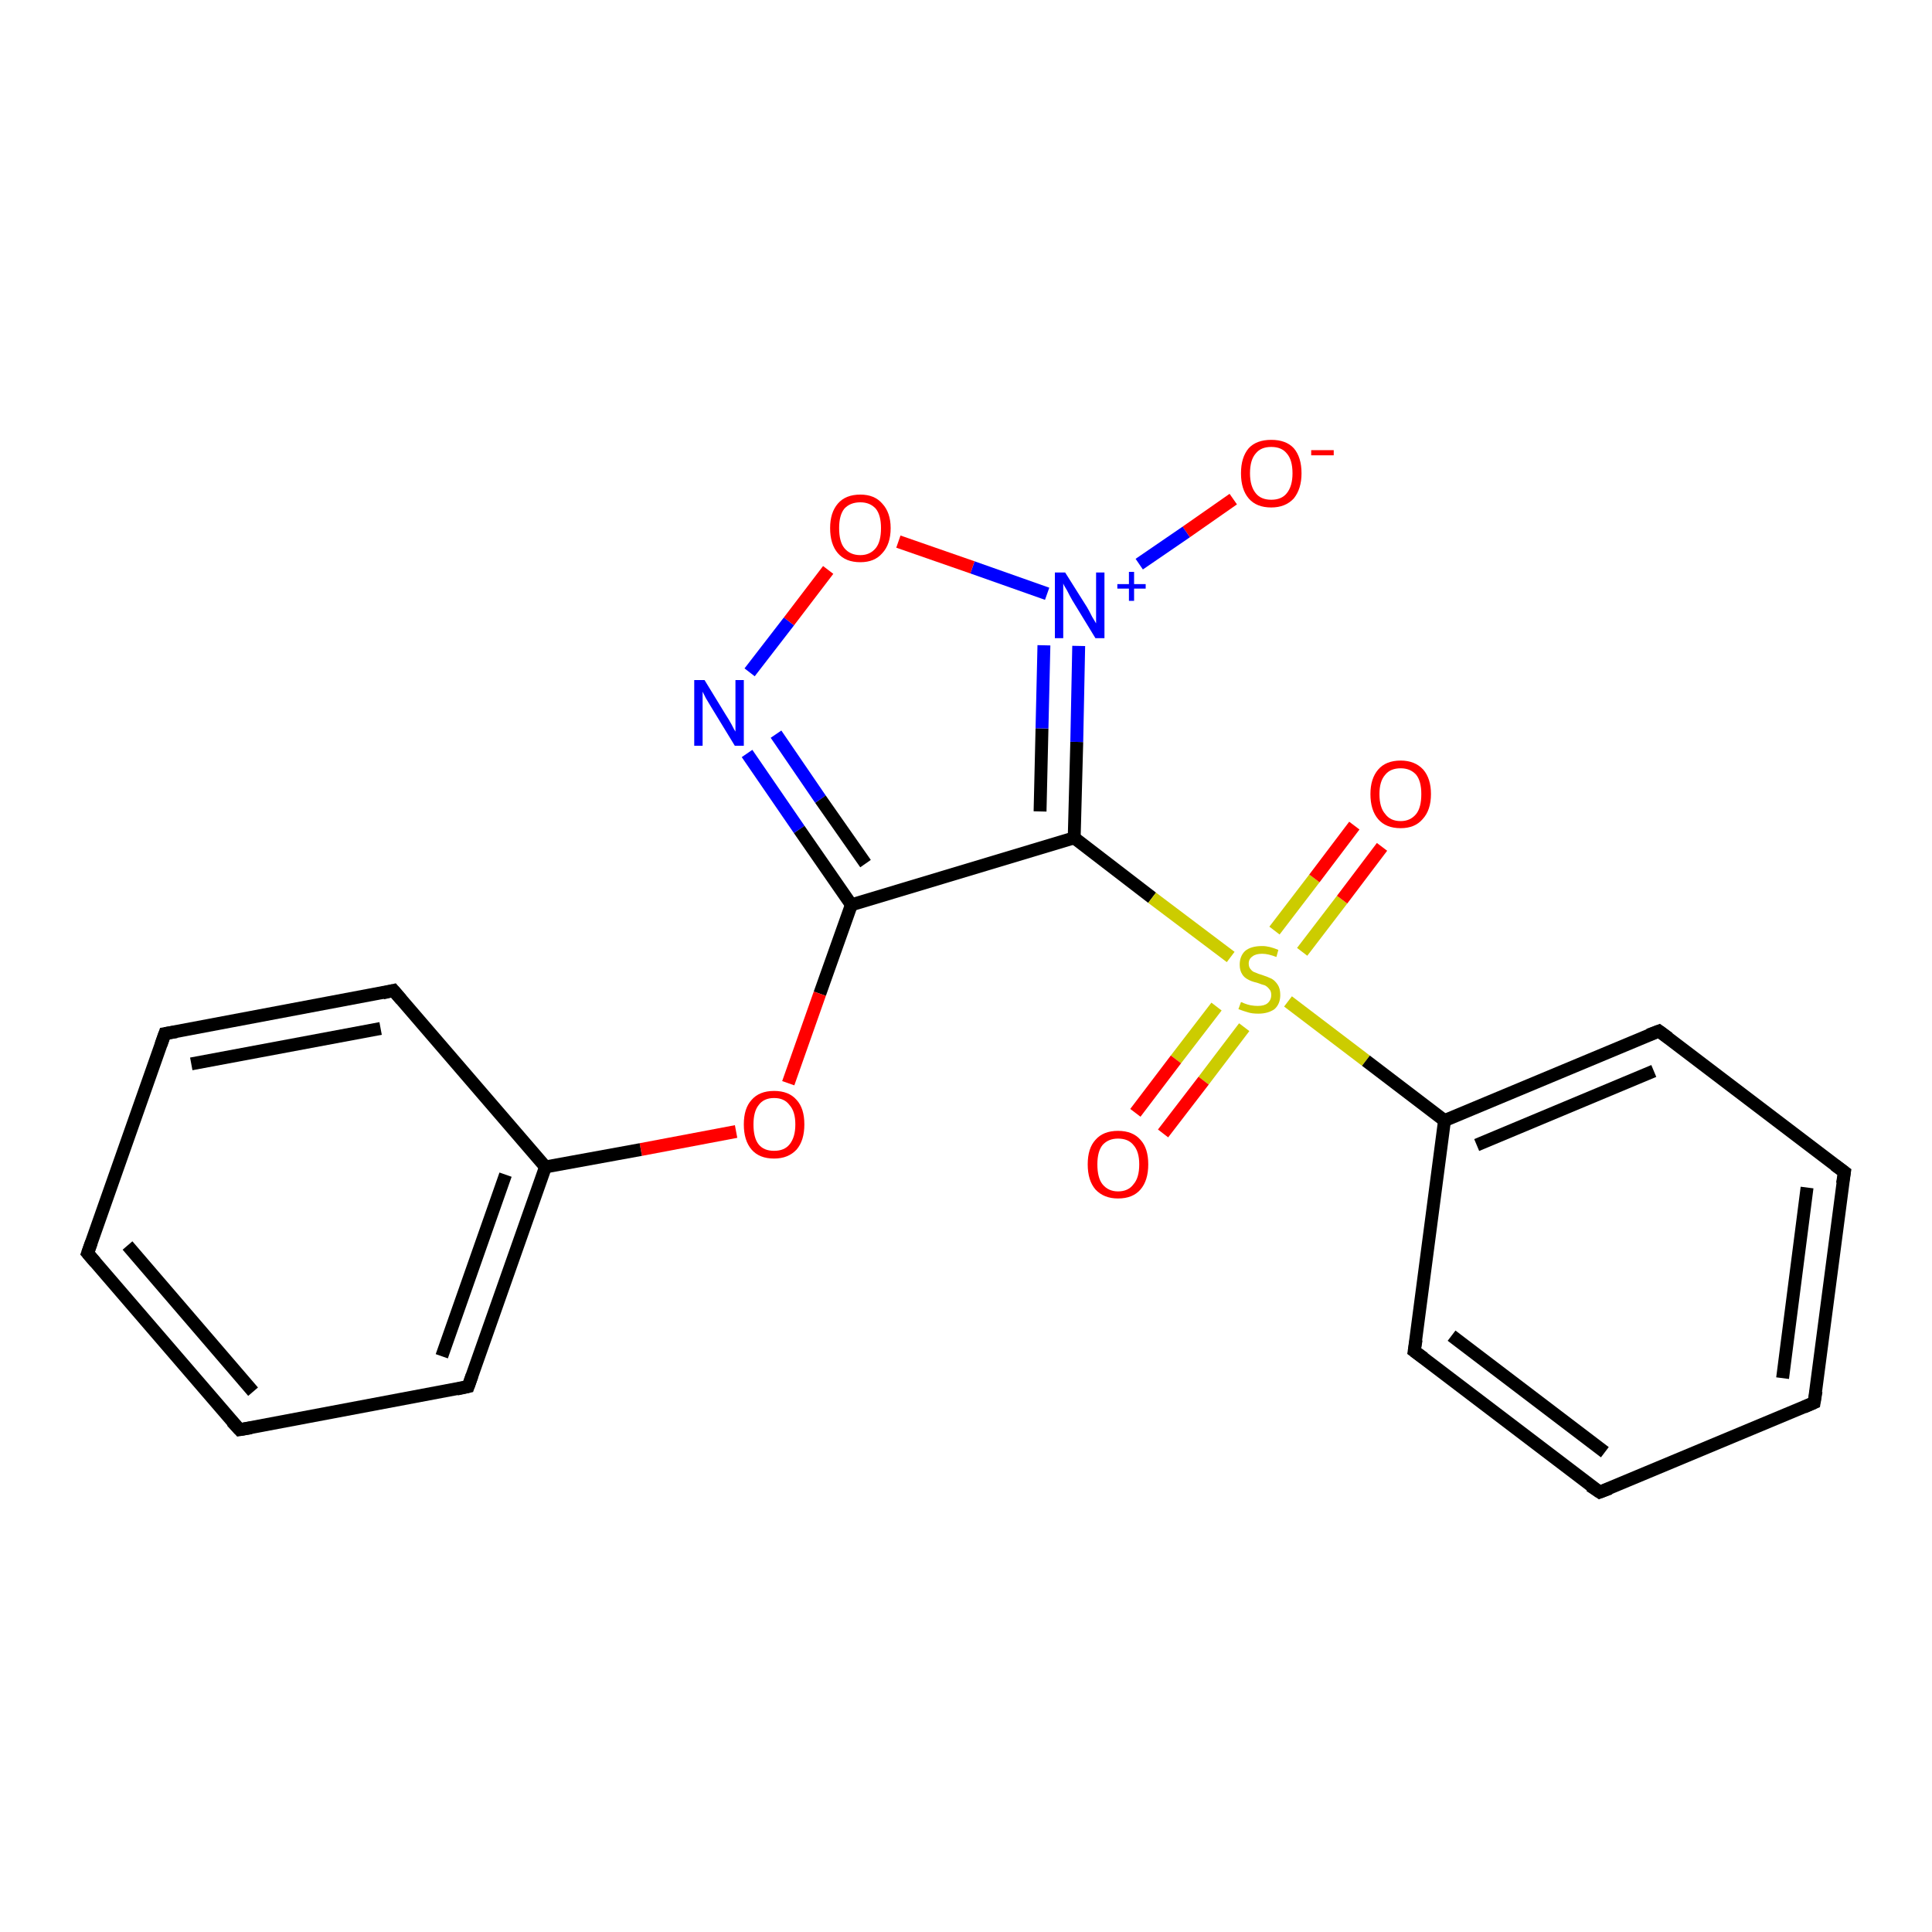 <?xml version='1.0' encoding='iso-8859-1'?>
<svg version='1.1' baseProfile='full'
              xmlns='http://www.w3.org/2000/svg'
                      xmlns:rdkit='http://www.rdkit.org/xml'
                      xmlns:xlink='http://www.w3.org/1999/xlink'
                  xml:space='preserve'
width='300px' height='300px' viewBox='0 0 300 300'>
<!-- END OF HEADER -->
<rect style='opacity:1.0;fill:#FFFFFF;stroke:none' width='300.0' height='300.0' x='0.0' y='0.0'> </rect>
<path class='bond-0 atom-0 atom-1' d='M 191.5,77.5 L 184.2,82.6' style='fill:none;fill-rule:evenodd;stroke:#FF0000;stroke-width:2.0px;stroke-linecap:butt;stroke-linejoin:miter;stroke-opacity:1' />
<path class='bond-0 atom-0 atom-1' d='M 184.2,82.6 L 176.9,87.6' style='fill:none;fill-rule:evenodd;stroke:#0000FF;stroke-width:2.0px;stroke-linecap:butt;stroke-linejoin:miter;stroke-opacity:1' />
<path class='bond-1 atom-1 atom-2' d='M 162.6,92.2 L 151.0,88.1' style='fill:none;fill-rule:evenodd;stroke:#0000FF;stroke-width:2.0px;stroke-linecap:butt;stroke-linejoin:miter;stroke-opacity:1' />
<path class='bond-1 atom-1 atom-2' d='M 151.0,88.1 L 139.5,84.1' style='fill:none;fill-rule:evenodd;stroke:#FF0000;stroke-width:2.0px;stroke-linecap:butt;stroke-linejoin:miter;stroke-opacity:1' />
<path class='bond-2 atom-2 atom-3' d='M 128.6,88.5 L 122.5,96.5' style='fill:none;fill-rule:evenodd;stroke:#FF0000;stroke-width:2.0px;stroke-linecap:butt;stroke-linejoin:miter;stroke-opacity:1' />
<path class='bond-2 atom-2 atom-3' d='M 122.5,96.5 L 116.4,104.4' style='fill:none;fill-rule:evenodd;stroke:#0000FF;stroke-width:2.0px;stroke-linecap:butt;stroke-linejoin:miter;stroke-opacity:1' />
<path class='bond-3 atom-3 atom-4' d='M 116.0,117.0 L 124.1,128.8' style='fill:none;fill-rule:evenodd;stroke:#0000FF;stroke-width:2.0px;stroke-linecap:butt;stroke-linejoin:miter;stroke-opacity:1' />
<path class='bond-3 atom-3 atom-4' d='M 124.1,128.8 L 132.2,140.5' style='fill:none;fill-rule:evenodd;stroke:#000000;stroke-width:2.0px;stroke-linecap:butt;stroke-linejoin:miter;stroke-opacity:1' />
<path class='bond-3 atom-3 atom-4' d='M 120.5,114.0 L 127.4,124.1' style='fill:none;fill-rule:evenodd;stroke:#0000FF;stroke-width:2.0px;stroke-linecap:butt;stroke-linejoin:miter;stroke-opacity:1' />
<path class='bond-3 atom-3 atom-4' d='M 127.4,124.1 L 134.4,134.1' style='fill:none;fill-rule:evenodd;stroke:#000000;stroke-width:2.0px;stroke-linecap:butt;stroke-linejoin:miter;stroke-opacity:1' />
<path class='bond-4 atom-4 atom-5' d='M 132.2,140.5 L 127.3,154.3' style='fill:none;fill-rule:evenodd;stroke:#000000;stroke-width:2.0px;stroke-linecap:butt;stroke-linejoin:miter;stroke-opacity:1' />
<path class='bond-4 atom-4 atom-5' d='M 127.3,154.3 L 122.4,168.2' style='fill:none;fill-rule:evenodd;stroke:#FF0000;stroke-width:2.0px;stroke-linecap:butt;stroke-linejoin:miter;stroke-opacity:1' />
<path class='bond-5 atom-5 atom-6' d='M 114.3,175.7 L 99.5,178.5' style='fill:none;fill-rule:evenodd;stroke:#FF0000;stroke-width:2.0px;stroke-linecap:butt;stroke-linejoin:miter;stroke-opacity:1' />
<path class='bond-5 atom-5 atom-6' d='M 99.5,178.5 L 84.7,181.2' style='fill:none;fill-rule:evenodd;stroke:#000000;stroke-width:2.0px;stroke-linecap:butt;stroke-linejoin:miter;stroke-opacity:1' />
<path class='bond-6 atom-6 atom-7' d='M 84.7,181.2 L 72.7,215.3' style='fill:none;fill-rule:evenodd;stroke:#000000;stroke-width:2.0px;stroke-linecap:butt;stroke-linejoin:miter;stroke-opacity:1' />
<path class='bond-6 atom-6 atom-7' d='M 78.5,182.4 L 68.6,210.6' style='fill:none;fill-rule:evenodd;stroke:#000000;stroke-width:2.0px;stroke-linecap:butt;stroke-linejoin:miter;stroke-opacity:1' />
<path class='bond-7 atom-7 atom-8' d='M 72.7,215.3 L 37.2,222.0' style='fill:none;fill-rule:evenodd;stroke:#000000;stroke-width:2.0px;stroke-linecap:butt;stroke-linejoin:miter;stroke-opacity:1' />
<path class='bond-8 atom-8 atom-9' d='M 37.2,222.0 L 13.6,194.6' style='fill:none;fill-rule:evenodd;stroke:#000000;stroke-width:2.0px;stroke-linecap:butt;stroke-linejoin:miter;stroke-opacity:1' />
<path class='bond-8 atom-8 atom-9' d='M 39.3,216.1 L 19.8,193.4' style='fill:none;fill-rule:evenodd;stroke:#000000;stroke-width:2.0px;stroke-linecap:butt;stroke-linejoin:miter;stroke-opacity:1' />
<path class='bond-9 atom-9 atom-10' d='M 13.6,194.6 L 25.6,160.5' style='fill:none;fill-rule:evenodd;stroke:#000000;stroke-width:2.0px;stroke-linecap:butt;stroke-linejoin:miter;stroke-opacity:1' />
<path class='bond-10 atom-10 atom-11' d='M 25.6,160.5 L 61.1,153.8' style='fill:none;fill-rule:evenodd;stroke:#000000;stroke-width:2.0px;stroke-linecap:butt;stroke-linejoin:miter;stroke-opacity:1' />
<path class='bond-10 atom-10 atom-11' d='M 29.7,165.2 L 59.1,159.7' style='fill:none;fill-rule:evenodd;stroke:#000000;stroke-width:2.0px;stroke-linecap:butt;stroke-linejoin:miter;stroke-opacity:1' />
<path class='bond-11 atom-4 atom-12' d='M 132.2,140.5 L 166.8,130.1' style='fill:none;fill-rule:evenodd;stroke:#000000;stroke-width:2.0px;stroke-linecap:butt;stroke-linejoin:miter;stroke-opacity:1' />
<path class='bond-12 atom-12 atom-13' d='M 166.8,130.1 L 178.9,139.4' style='fill:none;fill-rule:evenodd;stroke:#000000;stroke-width:2.0px;stroke-linecap:butt;stroke-linejoin:miter;stroke-opacity:1' />
<path class='bond-12 atom-12 atom-13' d='M 178.9,139.4 L 191.1,148.6' style='fill:none;fill-rule:evenodd;stroke:#CCCC00;stroke-width:2.0px;stroke-linecap:butt;stroke-linejoin:miter;stroke-opacity:1' />
<path class='bond-13 atom-13 atom-14' d='M 202.2,147.8 L 208.4,139.7' style='fill:none;fill-rule:evenodd;stroke:#CCCC00;stroke-width:2.0px;stroke-linecap:butt;stroke-linejoin:miter;stroke-opacity:1' />
<path class='bond-13 atom-13 atom-14' d='M 208.4,139.7 L 214.6,131.5' style='fill:none;fill-rule:evenodd;stroke:#FF0000;stroke-width:2.0px;stroke-linecap:butt;stroke-linejoin:miter;stroke-opacity:1' />
<path class='bond-13 atom-13 atom-14' d='M 197.9,144.5 L 204.1,136.4' style='fill:none;fill-rule:evenodd;stroke:#CCCC00;stroke-width:2.0px;stroke-linecap:butt;stroke-linejoin:miter;stroke-opacity:1' />
<path class='bond-13 atom-13 atom-14' d='M 204.1,136.4 L 210.3,128.2' style='fill:none;fill-rule:evenodd;stroke:#FF0000;stroke-width:2.0px;stroke-linecap:butt;stroke-linejoin:miter;stroke-opacity:1' />
<path class='bond-14 atom-13 atom-15' d='M 188.9,156.3 L 182.6,164.5' style='fill:none;fill-rule:evenodd;stroke:#CCCC00;stroke-width:2.0px;stroke-linecap:butt;stroke-linejoin:miter;stroke-opacity:1' />
<path class='bond-14 atom-13 atom-15' d='M 182.6,164.5 L 176.3,172.8' style='fill:none;fill-rule:evenodd;stroke:#FF0000;stroke-width:2.0px;stroke-linecap:butt;stroke-linejoin:miter;stroke-opacity:1' />
<path class='bond-14 atom-13 atom-15' d='M 193.2,159.5 L 186.9,167.8' style='fill:none;fill-rule:evenodd;stroke:#CCCC00;stroke-width:2.0px;stroke-linecap:butt;stroke-linejoin:miter;stroke-opacity:1' />
<path class='bond-14 atom-13 atom-15' d='M 186.9,167.8 L 180.6,176.0' style='fill:none;fill-rule:evenodd;stroke:#FF0000;stroke-width:2.0px;stroke-linecap:butt;stroke-linejoin:miter;stroke-opacity:1' />
<path class='bond-15 atom-13 atom-16' d='M 200.0,155.5 L 212.1,164.7' style='fill:none;fill-rule:evenodd;stroke:#CCCC00;stroke-width:2.0px;stroke-linecap:butt;stroke-linejoin:miter;stroke-opacity:1' />
<path class='bond-15 atom-13 atom-16' d='M 212.1,164.7 L 224.3,174.0' style='fill:none;fill-rule:evenodd;stroke:#000000;stroke-width:2.0px;stroke-linecap:butt;stroke-linejoin:miter;stroke-opacity:1' />
<path class='bond-16 atom-16 atom-17' d='M 224.3,174.0 L 257.6,160.1' style='fill:none;fill-rule:evenodd;stroke:#000000;stroke-width:2.0px;stroke-linecap:butt;stroke-linejoin:miter;stroke-opacity:1' />
<path class='bond-16 atom-16 atom-17' d='M 229.3,177.8 L 256.8,166.3' style='fill:none;fill-rule:evenodd;stroke:#000000;stroke-width:2.0px;stroke-linecap:butt;stroke-linejoin:miter;stroke-opacity:1' />
<path class='bond-17 atom-17 atom-18' d='M 257.6,160.1 L 286.4,182.0' style='fill:none;fill-rule:evenodd;stroke:#000000;stroke-width:2.0px;stroke-linecap:butt;stroke-linejoin:miter;stroke-opacity:1' />
<path class='bond-18 atom-18 atom-19' d='M 286.4,182.0 L 281.7,217.8' style='fill:none;fill-rule:evenodd;stroke:#000000;stroke-width:2.0px;stroke-linecap:butt;stroke-linejoin:miter;stroke-opacity:1' />
<path class='bond-18 atom-18 atom-19' d='M 280.6,184.4 L 276.8,214.0' style='fill:none;fill-rule:evenodd;stroke:#000000;stroke-width:2.0px;stroke-linecap:butt;stroke-linejoin:miter;stroke-opacity:1' />
<path class='bond-19 atom-19 atom-20' d='M 281.7,217.8 L 248.4,231.7' style='fill:none;fill-rule:evenodd;stroke:#000000;stroke-width:2.0px;stroke-linecap:butt;stroke-linejoin:miter;stroke-opacity:1' />
<path class='bond-20 atom-20 atom-21' d='M 248.4,231.7 L 219.6,209.8' style='fill:none;fill-rule:evenodd;stroke:#000000;stroke-width:2.0px;stroke-linecap:butt;stroke-linejoin:miter;stroke-opacity:1' />
<path class='bond-20 atom-20 atom-21' d='M 249.2,225.5 L 225.4,207.4' style='fill:none;fill-rule:evenodd;stroke:#000000;stroke-width:2.0px;stroke-linecap:butt;stroke-linejoin:miter;stroke-opacity:1' />
<path class='bond-21 atom-12 atom-1' d='M 166.8,130.1 L 167.2,115.2' style='fill:none;fill-rule:evenodd;stroke:#000000;stroke-width:2.0px;stroke-linecap:butt;stroke-linejoin:miter;stroke-opacity:1' />
<path class='bond-21 atom-12 atom-1' d='M 167.2,115.2 L 167.5,100.3' style='fill:none;fill-rule:evenodd;stroke:#0000FF;stroke-width:2.0px;stroke-linecap:butt;stroke-linejoin:miter;stroke-opacity:1' />
<path class='bond-21 atom-12 atom-1' d='M 161.5,126.0 L 161.8,113.1' style='fill:none;fill-rule:evenodd;stroke:#000000;stroke-width:2.0px;stroke-linecap:butt;stroke-linejoin:miter;stroke-opacity:1' />
<path class='bond-21 atom-12 atom-1' d='M 161.8,113.1 L 162.1,100.2' style='fill:none;fill-rule:evenodd;stroke:#0000FF;stroke-width:2.0px;stroke-linecap:butt;stroke-linejoin:miter;stroke-opacity:1' />
<path class='bond-22 atom-21 atom-16' d='M 219.6,209.8 L 224.3,174.0' style='fill:none;fill-rule:evenodd;stroke:#000000;stroke-width:2.0px;stroke-linecap:butt;stroke-linejoin:miter;stroke-opacity:1' />
<path class='bond-23 atom-11 atom-6' d='M 61.1,153.8 L 84.7,181.2' style='fill:none;fill-rule:evenodd;stroke:#000000;stroke-width:2.0px;stroke-linecap:butt;stroke-linejoin:miter;stroke-opacity:1' />
<path d='M 73.3,213.6 L 72.7,215.3 L 70.9,215.7' style='fill:none;stroke:#000000;stroke-width:2.0px;stroke-linecap:butt;stroke-linejoin:miter;stroke-opacity:1;' />
<path d='M 39.0,221.7 L 37.2,222.0 L 36.0,220.7' style='fill:none;stroke:#000000;stroke-width:2.0px;stroke-linecap:butt;stroke-linejoin:miter;stroke-opacity:1;' />
<path d='M 14.8,196.0 L 13.6,194.6 L 14.2,192.9' style='fill:none;stroke:#000000;stroke-width:2.0px;stroke-linecap:butt;stroke-linejoin:miter;stroke-opacity:1;' />
<path d='M 25.0,162.2 L 25.6,160.5 L 27.4,160.2' style='fill:none;stroke:#000000;stroke-width:2.0px;stroke-linecap:butt;stroke-linejoin:miter;stroke-opacity:1;' />
<path d='M 59.4,154.2 L 61.1,153.8 L 62.3,155.2' style='fill:none;stroke:#000000;stroke-width:2.0px;stroke-linecap:butt;stroke-linejoin:miter;stroke-opacity:1;' />
<path d='M 256.0,160.7 L 257.6,160.1 L 259.1,161.2' style='fill:none;stroke:#000000;stroke-width:2.0px;stroke-linecap:butt;stroke-linejoin:miter;stroke-opacity:1;' />
<path d='M 284.9,180.9 L 286.4,182.0 L 286.1,183.8' style='fill:none;stroke:#000000;stroke-width:2.0px;stroke-linecap:butt;stroke-linejoin:miter;stroke-opacity:1;' />
<path d='M 282.0,216.0 L 281.7,217.8 L 280.1,218.5' style='fill:none;stroke:#000000;stroke-width:2.0px;stroke-linecap:butt;stroke-linejoin:miter;stroke-opacity:1;' />
<path d='M 250.0,231.1 L 248.4,231.7 L 246.9,230.7' style='fill:none;stroke:#000000;stroke-width:2.0px;stroke-linecap:butt;stroke-linejoin:miter;stroke-opacity:1;' />
<path d='M 221.1,210.9 L 219.6,209.8 L 219.9,208.0' style='fill:none;stroke:#000000;stroke-width:2.0px;stroke-linecap:butt;stroke-linejoin:miter;stroke-opacity:1;' />
<path class='atom-0' d='M 192.7 73.5
Q 192.7 71.0, 193.9 69.6
Q 195.1 68.3, 197.4 68.3
Q 199.7 68.3, 200.9 69.6
Q 202.1 71.0, 202.1 73.5
Q 202.1 75.9, 200.9 77.4
Q 199.6 78.8, 197.4 78.8
Q 195.1 78.8, 193.9 77.4
Q 192.7 76.0, 192.7 73.5
M 197.4 77.6
Q 199.0 77.6, 199.8 76.6
Q 200.7 75.5, 200.7 73.5
Q 200.7 71.4, 199.8 70.4
Q 199.0 69.4, 197.4 69.4
Q 195.8 69.4, 195.0 70.4
Q 194.1 71.4, 194.1 73.5
Q 194.1 75.5, 195.0 76.6
Q 195.8 77.6, 197.4 77.6
' fill='#FF0000'/>
<path class='atom-0' d='M 203.6 69.9
L 207.1 69.9
L 207.1 70.7
L 203.6 70.7
L 203.6 69.9
' fill='#FF0000'/>
<path class='atom-1' d='M 165.4 88.9
L 168.8 94.3
Q 169.1 94.8, 169.6 95.8
Q 170.2 96.8, 170.2 96.8
L 170.2 88.9
L 171.5 88.9
L 171.5 99.1
L 170.1 99.1
L 166.5 93.2
Q 166.1 92.5, 165.7 91.7
Q 165.2 90.9, 165.1 90.6
L 165.1 99.1
L 163.8 99.1
L 163.8 88.9
L 165.4 88.9
' fill='#0000FF'/>
<path class='atom-1' d='M 173.5 90.7
L 175.3 90.7
L 175.3 88.8
L 176.1 88.8
L 176.1 90.7
L 177.9 90.7
L 177.9 91.4
L 176.1 91.4
L 176.1 93.3
L 175.3 93.3
L 175.3 91.4
L 173.5 91.4
L 173.5 90.7
' fill='#0000FF'/>
<path class='atom-2' d='M 128.9 82.0
Q 128.9 79.6, 130.1 78.2
Q 131.3 76.8, 133.6 76.8
Q 135.8 76.8, 137.0 78.2
Q 138.3 79.6, 138.3 82.0
Q 138.3 84.5, 137.0 85.9
Q 135.8 87.3, 133.6 87.3
Q 131.3 87.3, 130.1 85.9
Q 128.9 84.5, 128.9 82.0
M 133.6 86.2
Q 135.1 86.2, 136.0 85.1
Q 136.8 84.1, 136.8 82.0
Q 136.8 80.0, 136.0 79.0
Q 135.1 78.0, 133.6 78.0
Q 132.0 78.0, 131.1 79.0
Q 130.3 80.0, 130.3 82.0
Q 130.3 84.1, 131.1 85.1
Q 132.0 86.2, 133.6 86.2
' fill='#FF0000'/>
<path class='atom-3' d='M 109.4 105.6
L 112.7 111.0
Q 113.1 111.6, 113.6 112.5
Q 114.1 113.5, 114.2 113.6
L 114.2 105.6
L 115.5 105.6
L 115.5 115.8
L 114.1 115.8
L 110.5 109.9
Q 110.1 109.2, 109.6 108.4
Q 109.2 107.6, 109.1 107.4
L 109.1 115.8
L 107.8 115.8
L 107.8 105.6
L 109.4 105.6
' fill='#0000FF'/>
<path class='atom-5' d='M 115.5 174.6
Q 115.5 172.1, 116.7 170.8
Q 117.9 169.4, 120.2 169.4
Q 122.5 169.4, 123.7 170.8
Q 124.9 172.1, 124.9 174.6
Q 124.9 177.1, 123.7 178.5
Q 122.4 179.9, 120.2 179.9
Q 117.9 179.9, 116.7 178.5
Q 115.5 177.1, 115.5 174.6
M 120.2 178.7
Q 121.8 178.7, 122.6 177.7
Q 123.5 176.6, 123.5 174.6
Q 123.5 172.6, 122.6 171.6
Q 121.8 170.5, 120.2 170.5
Q 118.6 170.5, 117.8 171.6
Q 117.0 172.6, 117.0 174.6
Q 117.0 176.7, 117.8 177.7
Q 118.6 178.7, 120.2 178.7
' fill='#FF0000'/>
<path class='atom-13' d='M 192.7 155.6
Q 192.8 155.6, 193.2 155.8
Q 193.7 156.0, 194.2 156.1
Q 194.8 156.2, 195.3 156.2
Q 196.3 156.2, 196.8 155.8
Q 197.4 155.3, 197.4 154.5
Q 197.4 153.9, 197.1 153.6
Q 196.8 153.2, 196.4 153.0
Q 196.0 152.9, 195.2 152.6
Q 194.3 152.4, 193.8 152.1
Q 193.2 151.8, 192.9 151.3
Q 192.5 150.7, 192.5 149.8
Q 192.5 148.5, 193.3 147.7
Q 194.2 146.9, 196.0 146.9
Q 197.1 146.9, 198.5 147.5
L 198.2 148.6
Q 196.9 148.1, 196.0 148.1
Q 195.0 148.1, 194.5 148.5
Q 193.9 148.9, 193.9 149.6
Q 193.9 150.2, 194.2 150.5
Q 194.5 150.9, 194.9 151.0
Q 195.3 151.2, 196.0 151.4
Q 196.9 151.7, 197.5 152.0
Q 198.0 152.3, 198.4 152.9
Q 198.8 153.5, 198.8 154.5
Q 198.8 155.9, 197.9 156.7
Q 196.9 157.4, 195.4 157.4
Q 194.4 157.4, 193.8 157.2
Q 193.1 157.0, 192.3 156.7
L 192.7 155.6
' fill='#CCCC00'/>
<path class='atom-14' d='M 212.8 123.3
Q 212.8 120.9, 214.0 119.5
Q 215.2 118.1, 217.5 118.1
Q 219.7 118.1, 221.0 119.5
Q 222.2 120.9, 222.2 123.3
Q 222.2 125.8, 220.9 127.2
Q 219.7 128.6, 217.5 128.6
Q 215.2 128.6, 214.0 127.2
Q 212.8 125.8, 212.8 123.3
M 217.5 127.5
Q 219.0 127.5, 219.9 126.4
Q 220.7 125.4, 220.7 123.3
Q 220.7 121.3, 219.9 120.3
Q 219.0 119.3, 217.5 119.3
Q 215.9 119.3, 215.1 120.3
Q 214.2 121.3, 214.2 123.3
Q 214.2 125.4, 215.1 126.4
Q 215.9 127.5, 217.5 127.5
' fill='#FF0000'/>
<path class='atom-15' d='M 168.9 180.8
Q 168.9 178.3, 170.1 177.0
Q 171.3 175.6, 173.6 175.6
Q 175.9 175.6, 177.1 177.0
Q 178.3 178.3, 178.3 180.8
Q 178.3 183.3, 177.1 184.7
Q 175.9 186.1, 173.6 186.1
Q 171.4 186.1, 170.1 184.7
Q 168.9 183.3, 168.9 180.8
M 173.6 185.0
Q 175.2 185.0, 176.0 183.9
Q 176.9 182.9, 176.9 180.8
Q 176.9 178.8, 176.0 177.8
Q 175.2 176.8, 173.6 176.8
Q 172.1 176.8, 171.2 177.8
Q 170.4 178.8, 170.4 180.8
Q 170.4 182.9, 171.2 183.9
Q 172.1 185.0, 173.6 185.0
' fill='#FF0000'/>
</svg>
